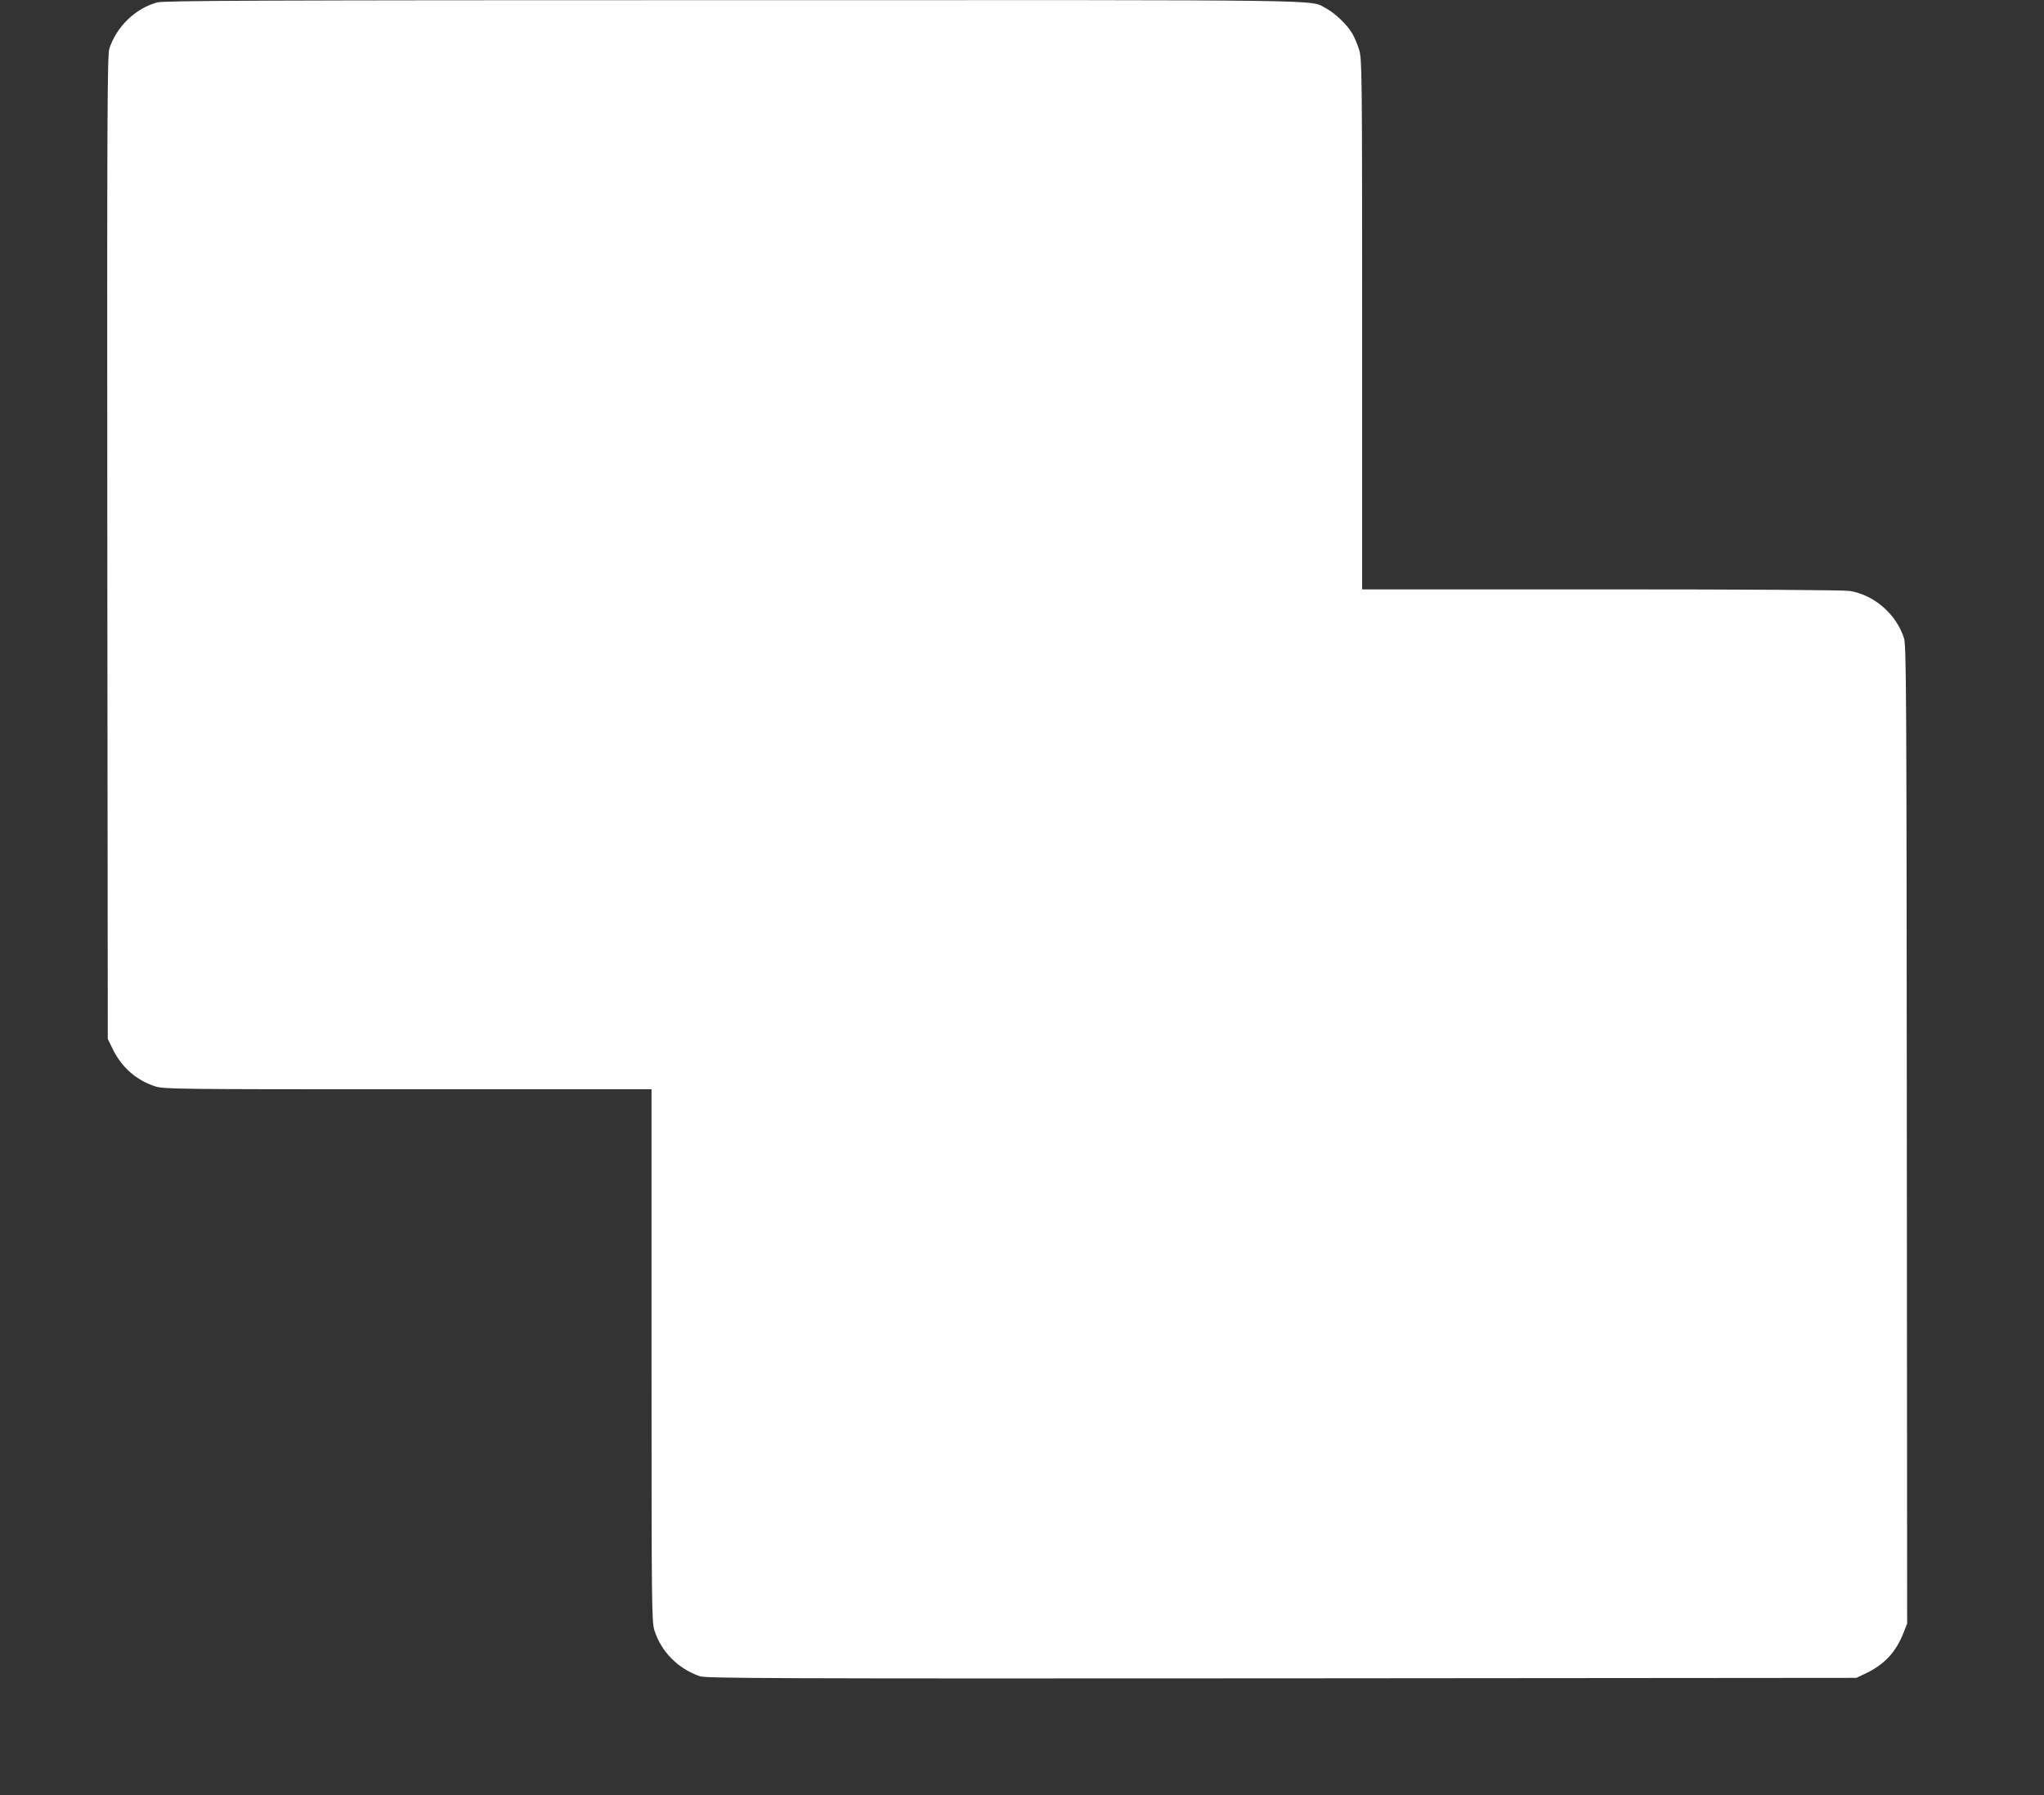 <?xml version="1.0" standalone="no"?>
<!DOCTYPE svg PUBLIC "-//W3C//DTD SVG 20010904//EN"
 "http://www.w3.org/TR/2001/REC-SVG-20010904/DTD/svg10.dtd">
<svg version="1.0" xmlns="http://www.w3.org/2000/svg"
 width="1280pt" height="1124pt" viewBox="0 0 1280 1124"
 preserveAspectRatio="xMidYMid meet">
<rect x="0" y="0" width="1280" height="1124" fill="#333333" stroke="none"/>
<g transform="translate(0,1124) scale(0.1,-0.1)"
fill="#ffffff" stroke="none">
<path d="M985 11225 c-136 -37 -253 -149 -300 -288 -13 -40 -15 -378 -13
-3124 l3 -3078 33 -67 c55 -112 149 -193 265 -230 56 -17 136 -18 1583 -18
l1524 0 0 -1664 c0 -1582 1 -1667 18 -1723 42 -134 148 -241 285 -288 40 -13
431 -15 3643 -13 l3599 3 65 31 c113 55 185 134 231 253 l22 56 -2 3060 c-2
2776 -3 3065 -18 3110 -48 150 -186 270 -339 295 -36 6 -632 10 -1556 10
l-1498 0 0 1659 c0 1597 -1 1661 -19 1720 -10 33 -30 80 -44 103 -31 54 -111
129 -165 157 -107 54 138 51 -3712 50 -2960 0 -3563 -3 -3605 -14z"/>
</g>
</svg>
